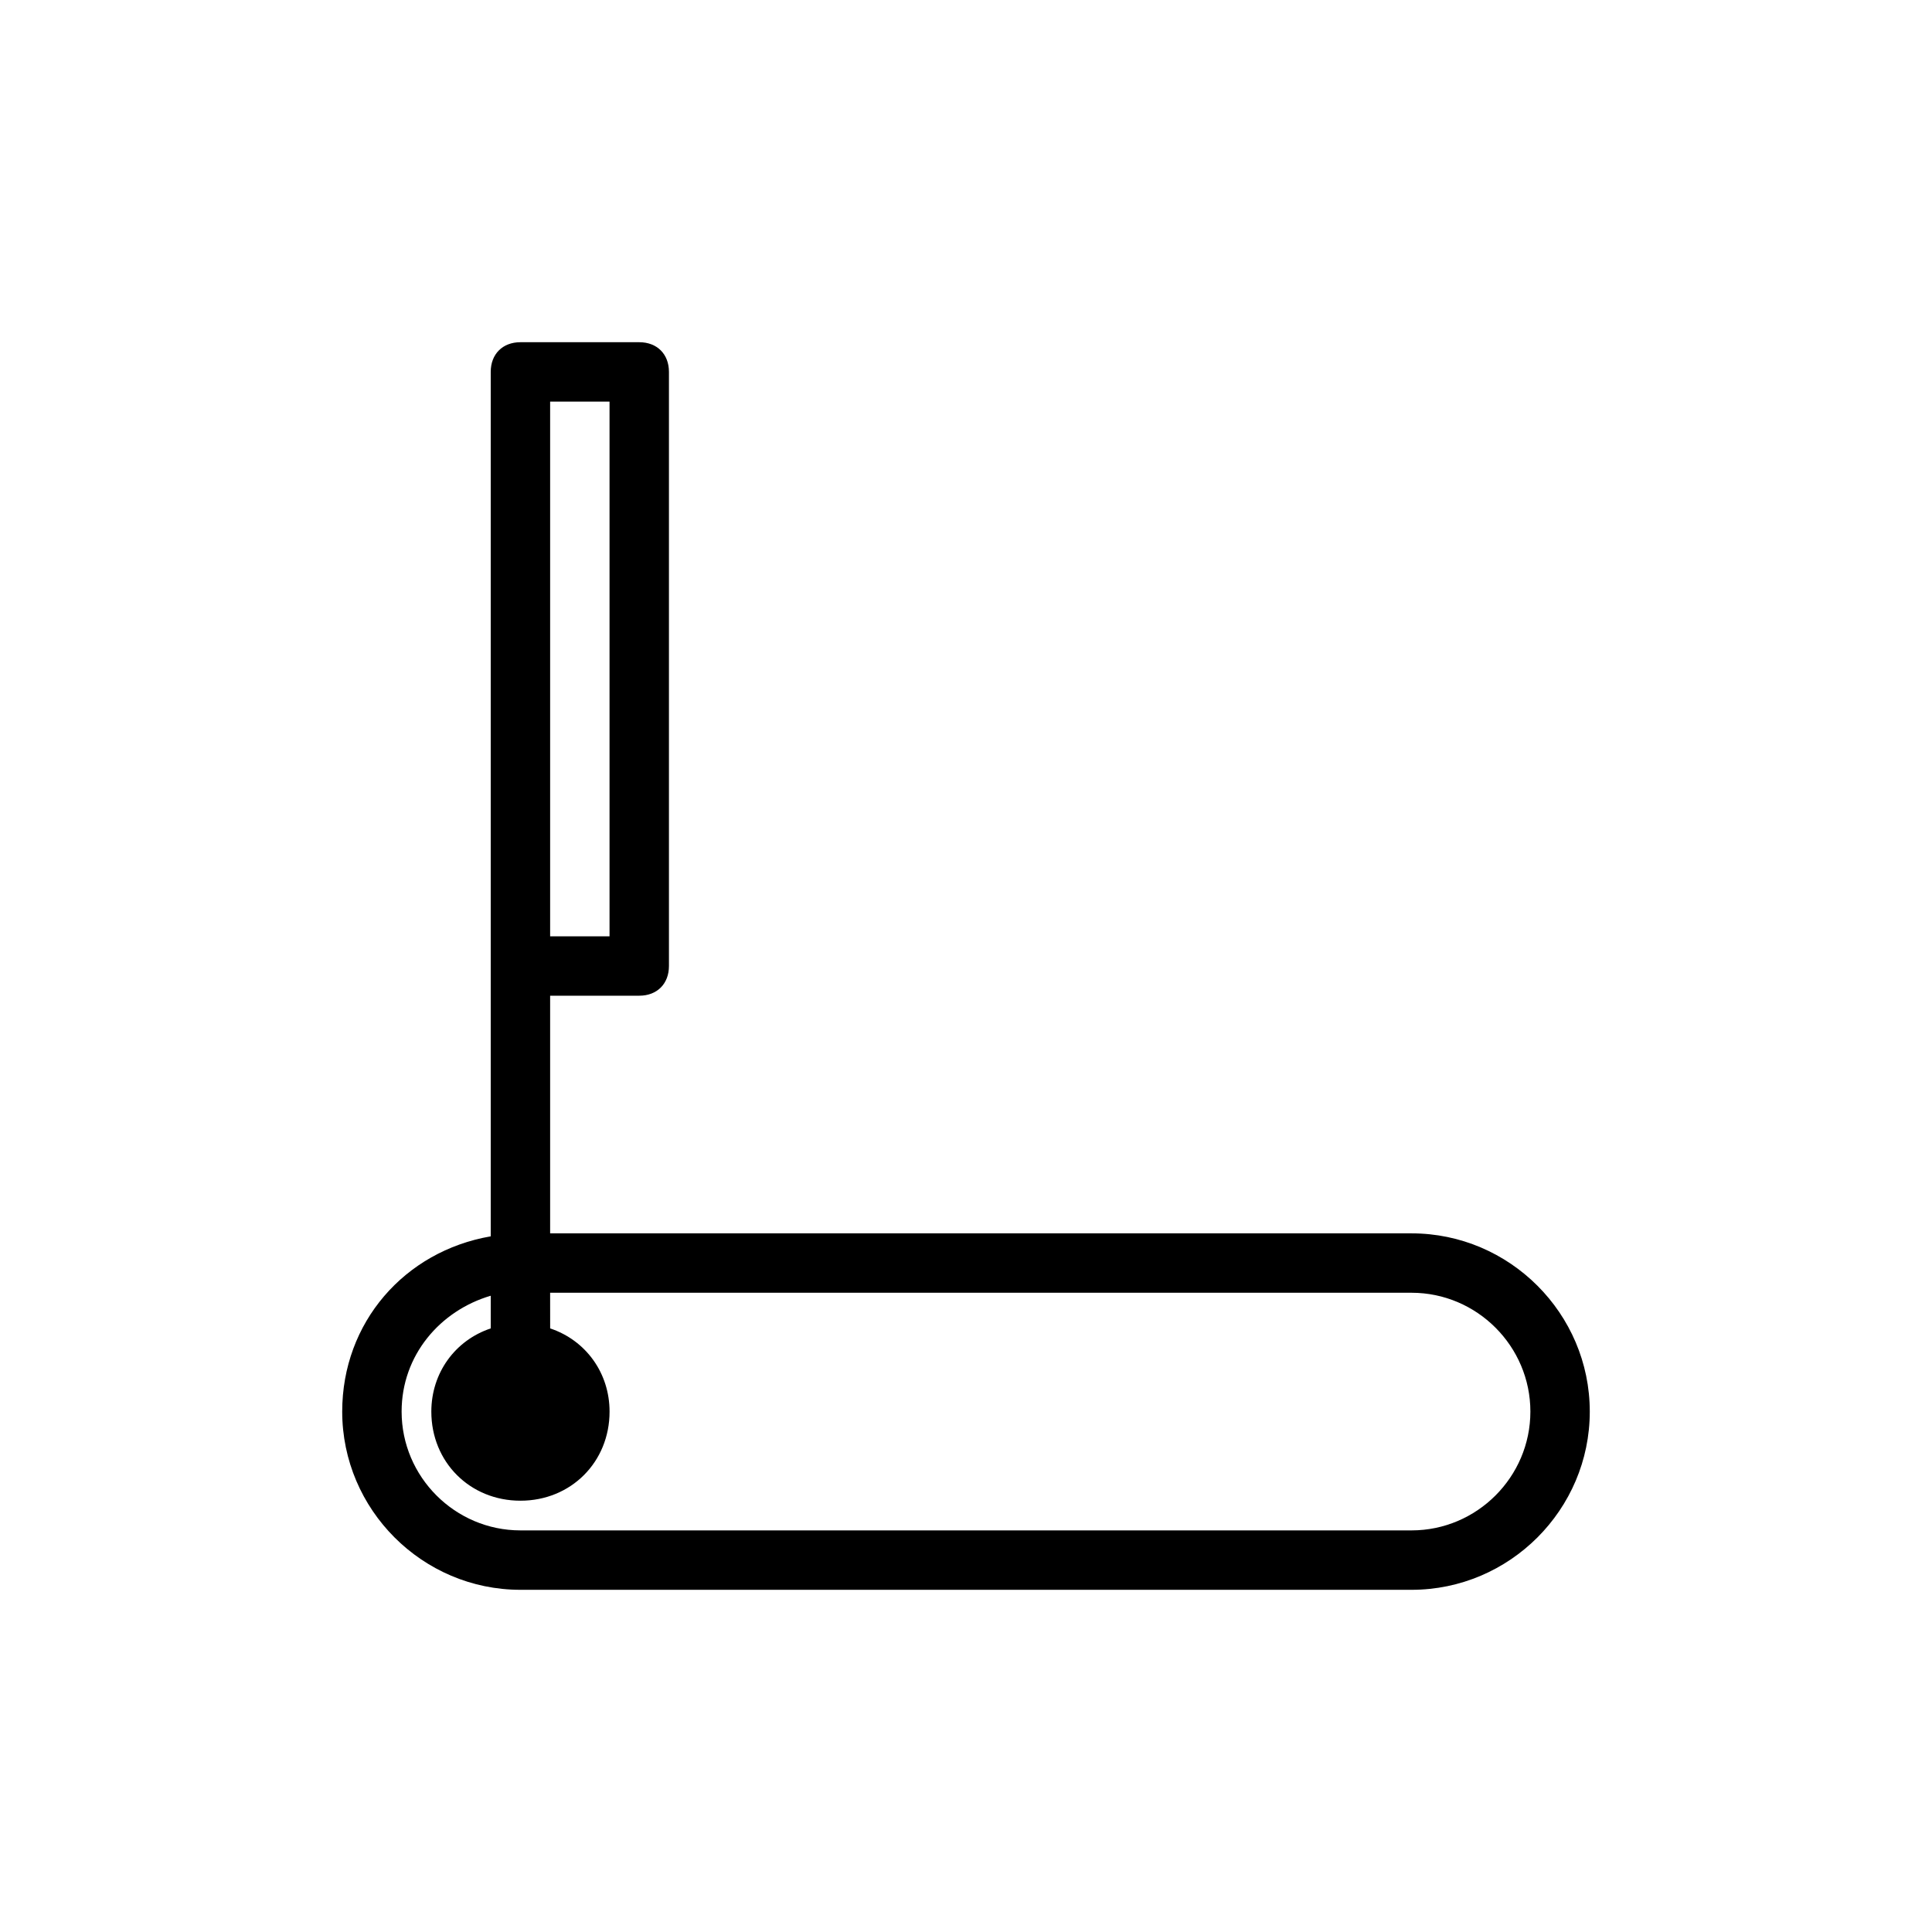 <?xml version="1.0" encoding="UTF-8"?>
<!-- Uploaded to: ICON Repo, www.svgrepo.com, Generator: ICON Repo Mixer Tools -->
<svg fill="#000000" width="800px" height="800px" version="1.1" viewBox="144 144 512 512" xmlns="http://www.w3.org/2000/svg">
 <path d="m518.08 470.85h-228.29v-62.977h23.617c4.723 0 7.871-3.148 7.871-7.871v-157.44c0-4.723-3.148-7.871-7.871-7.871h-31.488c-4.723 0-7.871 3.148-7.871 7.871v229.08c-22.828 3.938-39.359 22.828-39.359 46.445 0 25.977 21.254 47.23 47.23 47.23h236.16c25.977 0 47.23-21.254 47.23-47.23 0.004-25.98-21.254-47.234-47.23-47.234zm-228.29-220.42h15.742v141.7h-15.742zm228.29 299.14h-236.16c-17.32 0-31.488-14.168-31.488-31.488 0-14.957 10.234-26.766 23.617-30.699v8.66c-9.445 3.148-15.742 11.809-15.742 22.043 0 13.383 10.234 23.617 23.617 23.617s23.617-10.234 23.617-23.617c0-10.234-6.297-18.895-15.742-22.043l-0.008-9.449h228.29c17.32 0 31.488 14.168 31.488 31.488s-14.168 31.488-31.488 31.488z"/>
</svg>